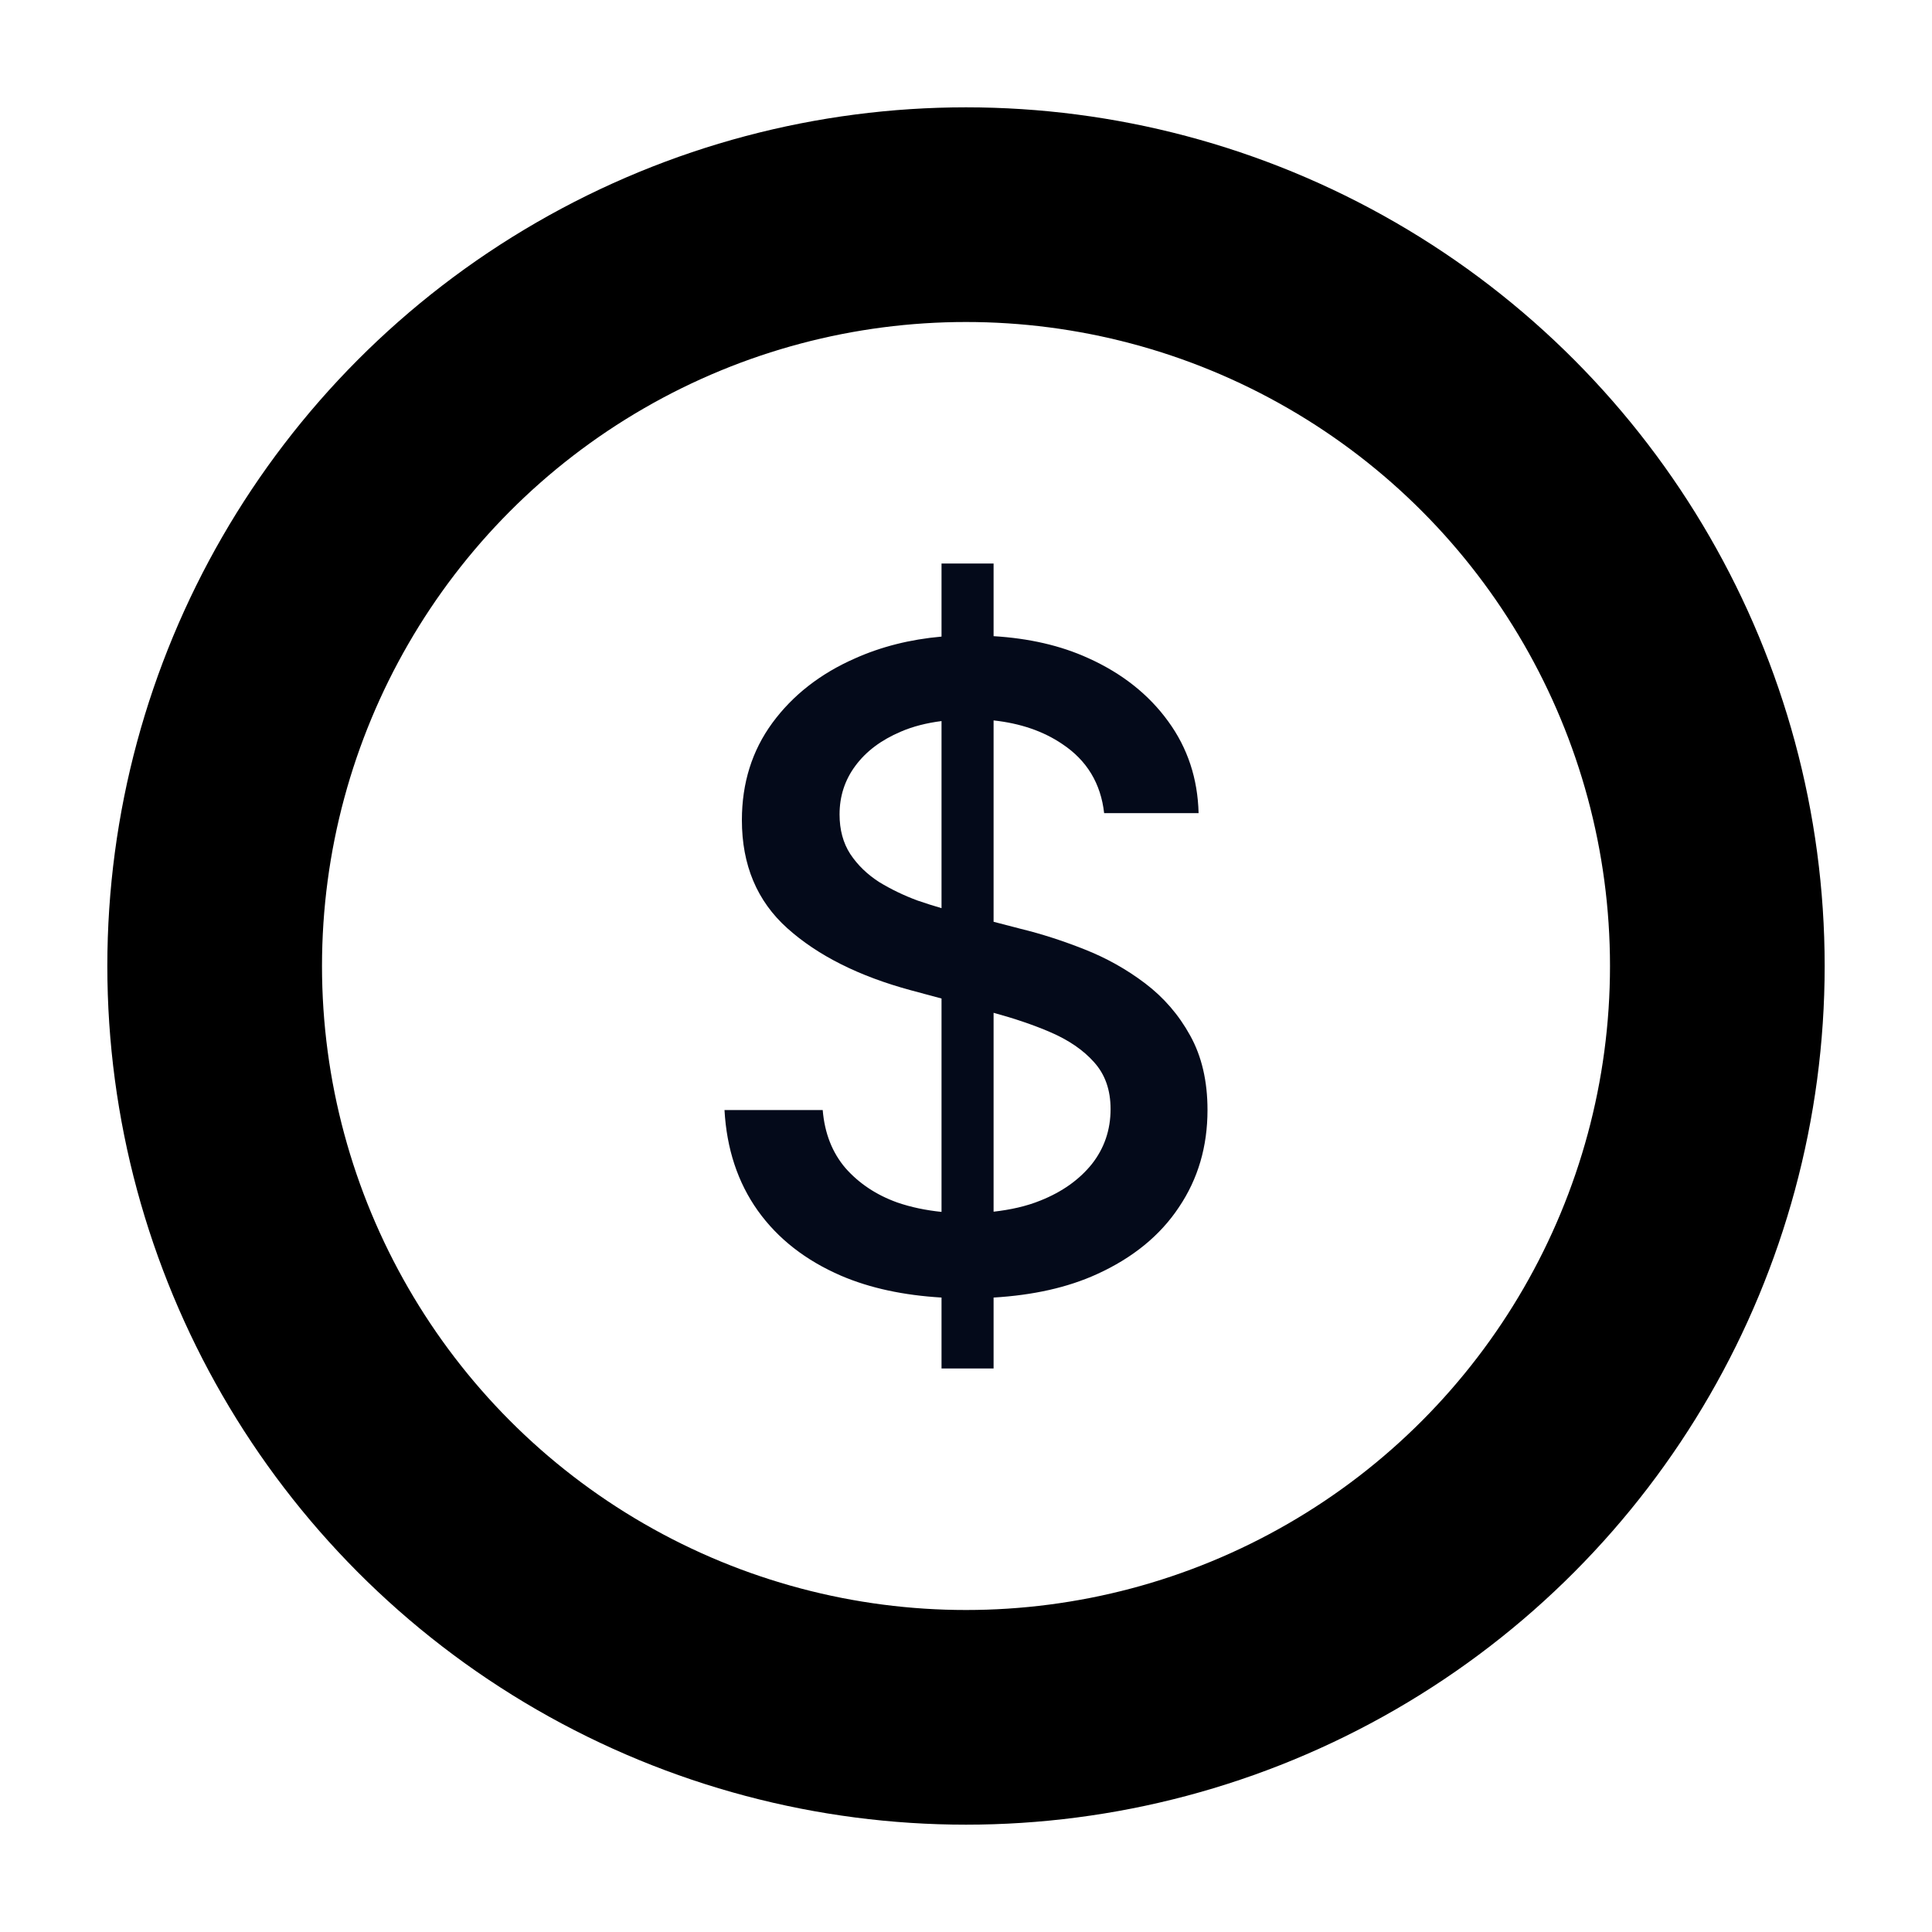 <svg width="18" height="18" viewBox="0 0 18 18" fill="none" xmlns="http://www.w3.org/2000/svg">
<path d="M9.257 5.927C9.585 5.947 9.879 6.013 10.14 6.132C10.455 6.274 10.703 6.471 10.884 6.721C11.065 6.969 11.159 7.254 11.167 7.576H10.287C10.256 7.299 10.126 7.084 9.897 6.932C9.72 6.812 9.506 6.739 9.257 6.712V8.588L9.511 8.654C9.704 8.701 9.902 8.765 10.104 8.845C10.307 8.925 10.495 9.03 10.668 9.161C10.841 9.292 10.982 9.454 11.088 9.647C11.196 9.841 11.25 10.072 11.25 10.342C11.25 10.682 11.162 10.983 10.984 11.247C10.809 11.511 10.554 11.719 10.22 11.871C9.946 11.996 9.625 12.067 9.257 12.089V12.75H8.772V12.089C8.42 12.068 8.108 12.002 7.837 11.886C7.506 11.743 7.247 11.541 7.06 11.279C6.873 11.016 6.77 10.703 6.75 10.342H7.665C7.683 10.559 7.754 10.739 7.878 10.884C8.004 11.026 8.164 11.133 8.359 11.203C8.489 11.248 8.627 11.276 8.772 11.291V9.303L8.486 9.226C8.002 9.095 7.618 8.902 7.335 8.648C7.053 8.395 6.912 8.059 6.912 7.641C6.912 7.295 7.007 6.993 7.196 6.735C7.385 6.478 7.641 6.277 7.964 6.135C8.209 6.025 8.479 5.957 8.772 5.931V5.25H9.257V5.927ZM9.257 11.289C9.415 11.271 9.561 11.239 9.694 11.185C9.897 11.104 10.056 10.99 10.172 10.846C10.288 10.699 10.347 10.528 10.347 10.333C10.347 10.155 10.296 10.01 10.193 9.896C10.093 9.783 9.955 9.689 9.782 9.615C9.626 9.548 9.451 9.489 9.257 9.436V11.289ZM8.772 6.718C8.632 6.736 8.505 6.768 8.392 6.817C8.211 6.894 8.07 6.999 7.97 7.134C7.871 7.267 7.822 7.418 7.822 7.588C7.822 7.73 7.855 7.854 7.922 7.957C7.991 8.061 8.081 8.147 8.191 8.218C8.303 8.286 8.423 8.344 8.551 8.391C8.626 8.417 8.7 8.44 8.772 8.461V6.718Z" fill="#040A1A"/>
<circle cx="9" cy="9" r="7" stroke="black" stroke-width="2"/>
</svg>
